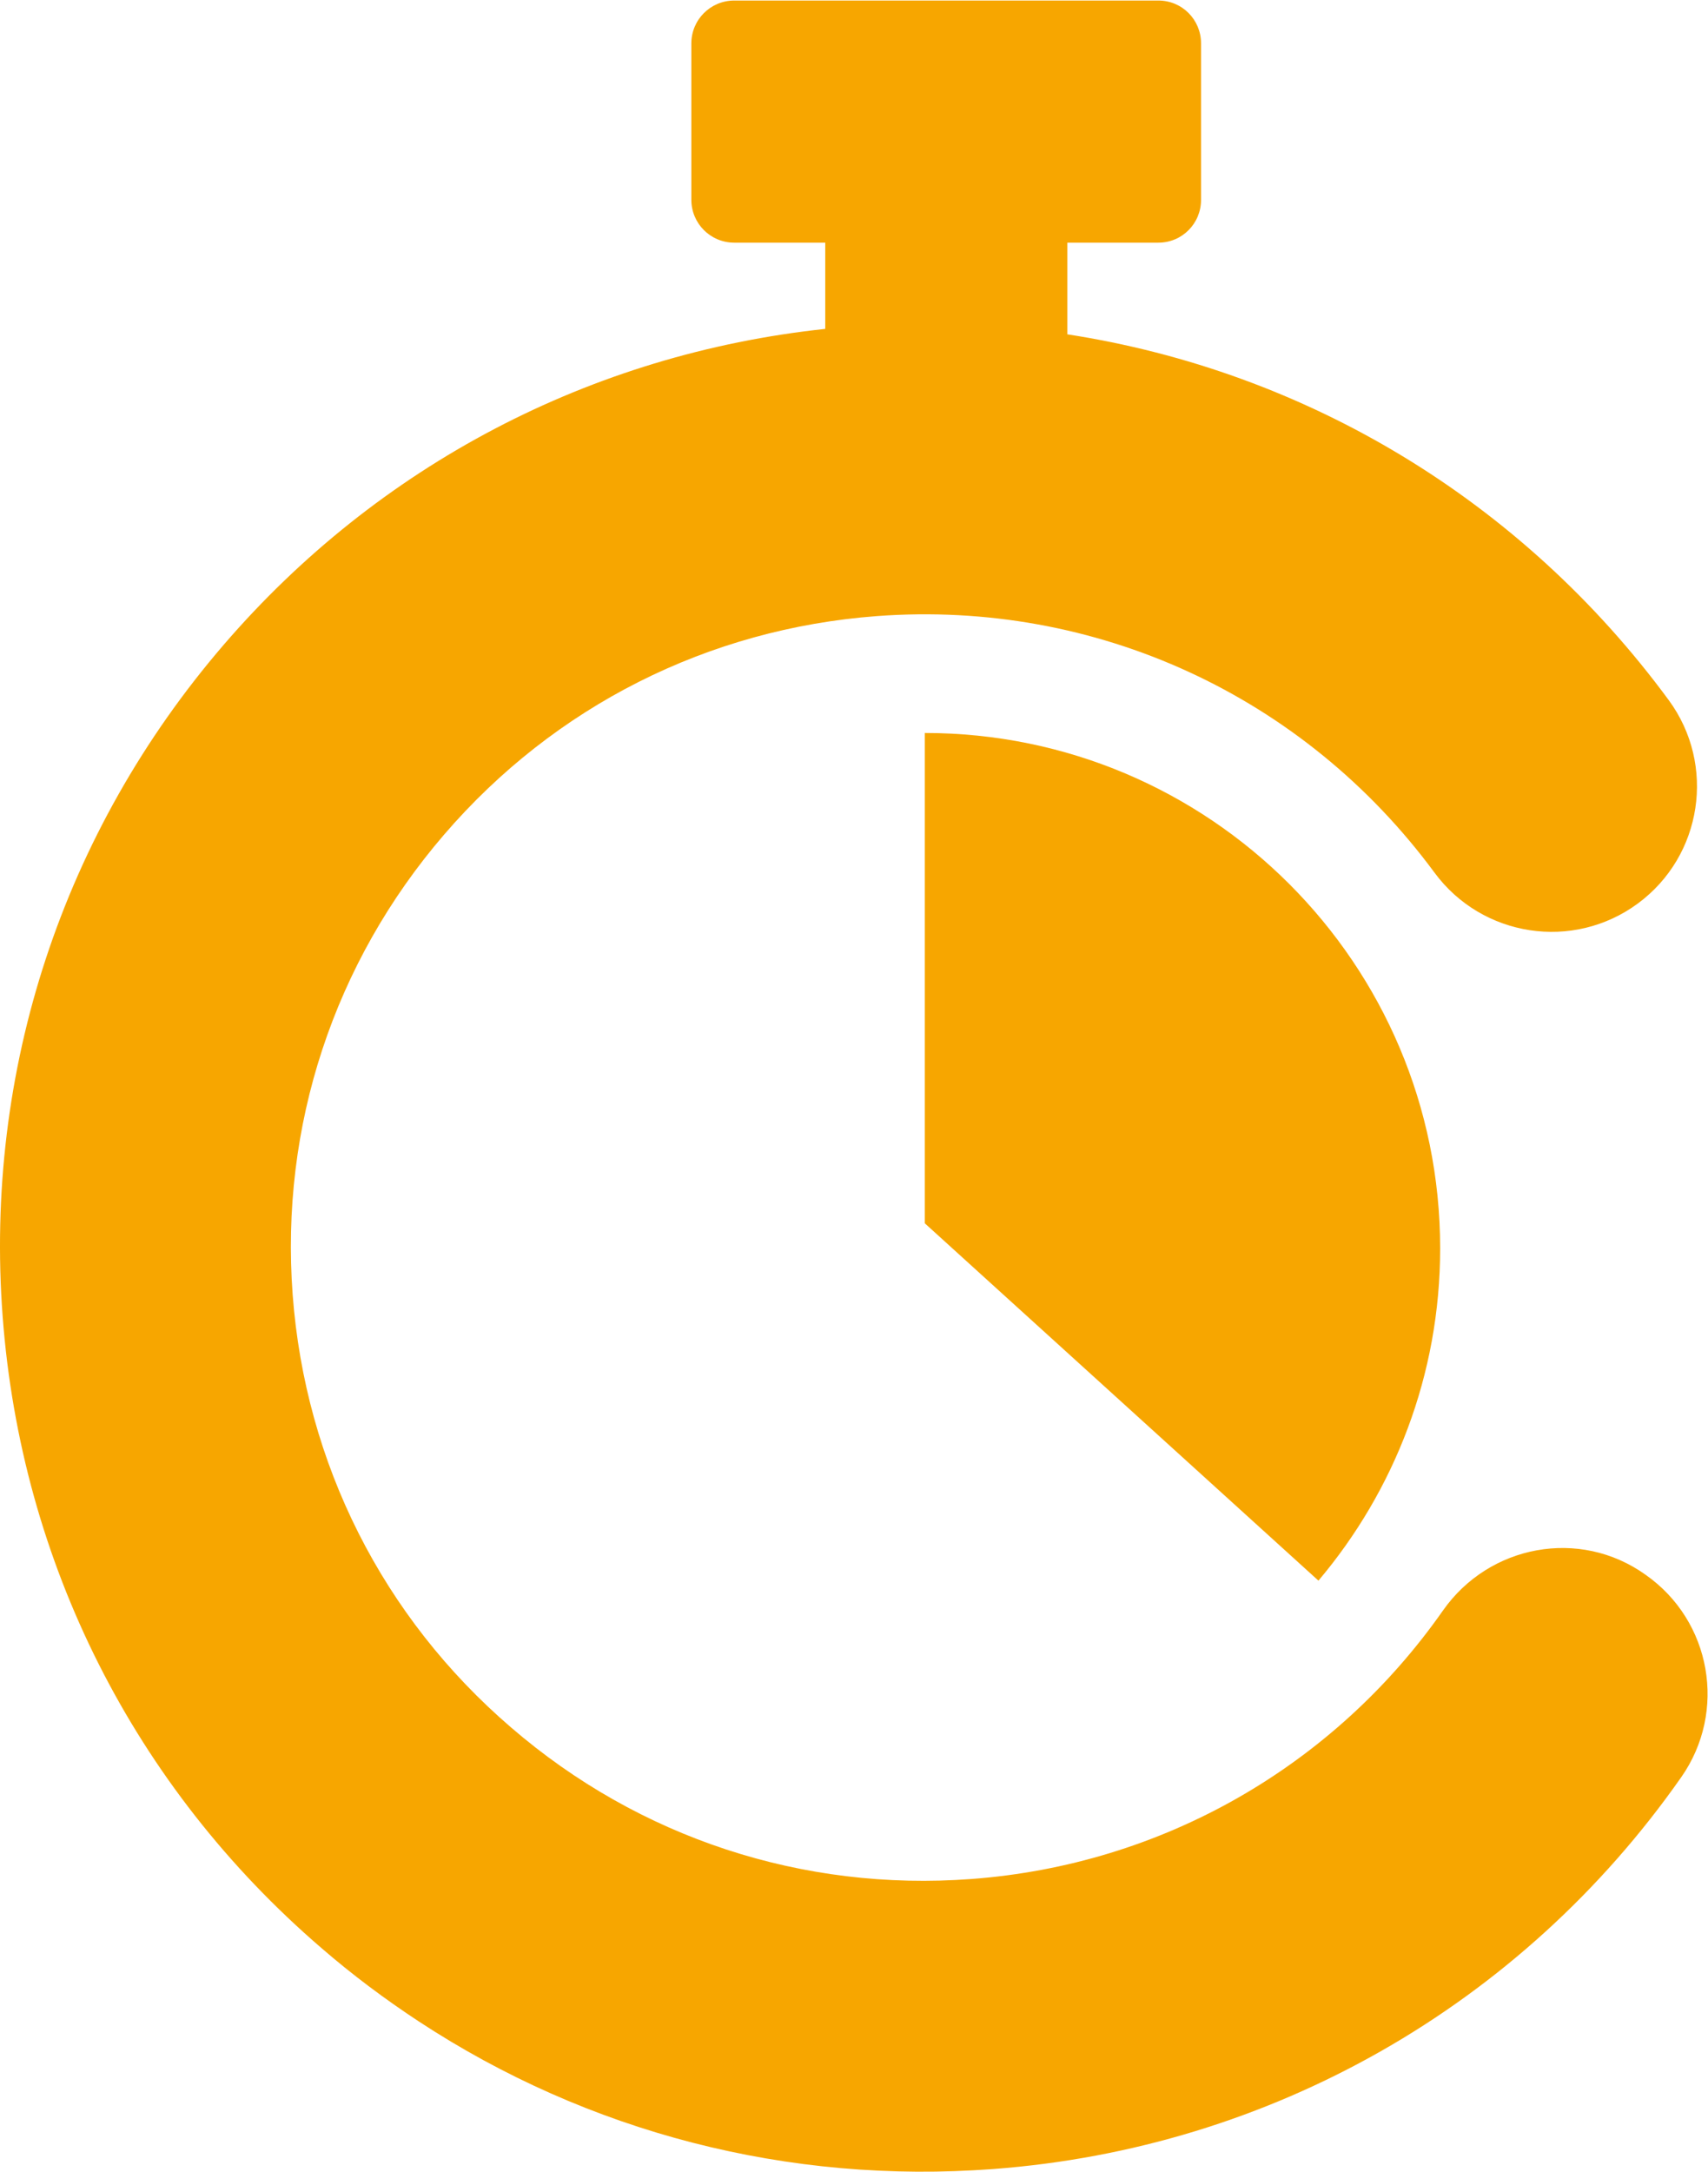 <?xml version="1.0" encoding="UTF-8" standalone="no"?>
<svg
  xmlns:dc="http://purl.org/dc/elements/1.1/"
  xmlns:cc="http://creativecommons.org/ns#"
  xmlns:rdf="http://www.w3.org/1999/02/22-rdf-syntax-ns#"
  xmlns="http://www.w3.org/2000/svg"
  viewBox="0 0 104.567 132.95"
  height="132.95"
  width="104.567"
  xml:space="preserve"
  id="svg2"
  version="1.1"><defs
     id="defs6"><clipPath
       id="clipPath18"
       clipPathUnits="userSpaceOnUse"><path
         id="path16"
         d="M 0,99.713 H 78.425 V 0 H 0 Z" /></clipPath></defs><g
     transform="matrix(1.333,0,0,-1.333,0,132.95)"
     id="g10"><g
       id="g12"><g
         clip-path="url(#clipPath18)"
         id="g14"><g
           transform="translate(77.212,18.113)"
           id="g20"><path
             id="path22"
             style="fill:#f7a600;fill-opacity:1;fill-rule:nonzero;stroke:none"
             d="m 0,0 c -7.34,-10.48 -18.86,-17.04 -31.6,-17.99 -9.42,-0.71 -18.61,1.68 -26.38,6.78 -1.55,1.02 -3.05,2.14 -4.47,3.37 -8.6,7.4 -13.79,17.7 -14.64,29 -0.85,11.3 2.76,22.26 10.15,30.85 7.1,8.25 16.87,13.36 27.63,14.51 v 3.96 h -4.18 c -1.09,0 -1.97,0.88 -1.97,1.97 v 7.18 c 0,1.09 0.88,1.97 1.97,1.97 h 19.48 c 1.09,0 1.96,-0.88 1.96,-1.97 v -7.18 c 0,-1.09 -0.87,-1.97 -1.96,-1.97 h -4.18 v -4.21 c 10.95,-1.69 20.86,-7.61 27.62,-16.8 2.18,-2.97 1.55,-7.15 -1.42,-9.34 -2.97,-2.19 -7.15,-1.55 -9.34,1.42 -5.99,8.12 -15.56,12.53 -25.61,11.78 -7.75,-0.58 -14.8,-4.14 -19.87,-10.03 -5.07,-5.89 -7.54,-13.4 -6.96,-21.14 0.58,-7.75 4.14,-14.81 10.03,-19.87 5.89,-5.08 13.4,-7.54 21.14,-6.96 8.74,0.65 16.63,5.15 21.66,12.33 2.12,3.02 6.28,3.81 9.31,1.64 C 1.39,7.18 2.12,3.02 0,0" /></g><g
           transform="translate(60.553,27.145)"
           id="g24"><path
             id="path26"
             style="fill:#f7a600;fill-opacity:1;fill-rule:nonzero;stroke:none"
             d="m 0,0 c 3.482,4.122 5.59,9.442 5.59,15.26 0,13.073 -10.597,23.67 -23.67,23.67 V 16.412 Z" /></g></g></g></g></svg>
